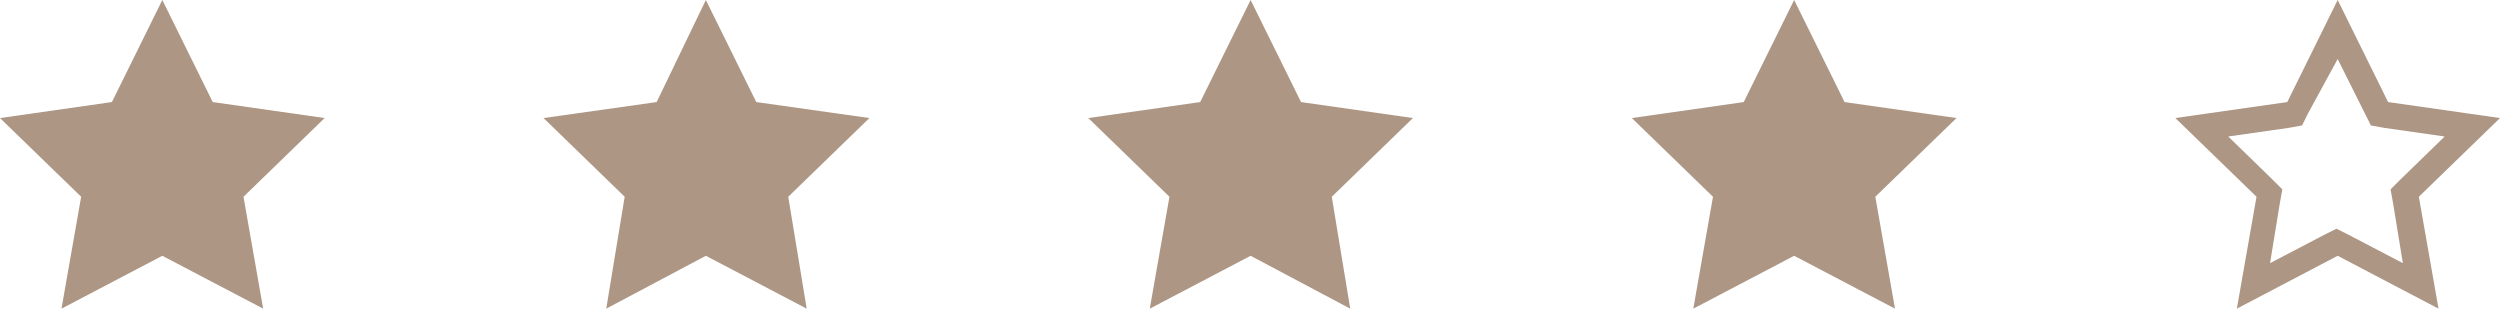 <?xml version="1.0" encoding="UTF-8"?>
<!-- Generator: Adobe Illustrator 28.0.0, SVG Export Plug-In . SVG Version: 6.00 Build 0)  -->
<svg xmlns="http://www.w3.org/2000/svg" xmlns:xlink="http://www.w3.org/1999/xlink" version="1.1" id="Layer_1" x="0px" y="0px" viewBox="0 0 203.3 25.1" style="enable-background:new 0 0 203.3 25.1;" xml:space="preserve">
<style type="text/css">
	.st0{fill:#1E1E1E;}
	.st1{fill:#AD9684;}
	.st2{clip-path:url(#SVGID_00000099626055951197564470000003097996281179177642_);}
	.st3{clip-path:url(#SVGID_00000005265766626097785920000008357840877580479390_);}
	.st4{opacity:0.7;clip-path:url(#SVGID_00000134931429085484858140000010027951604699803800_);}
	.st5{clip-path:url(#SVGID_00000011729092034219767610000004587635992932813230_);}
	.st6{fill:#FFFFFF;}
	.st7{fill:none;stroke:#FFFFFF;stroke-width:0.5;stroke-miterlimit:10;}
	.st8{fill:none;stroke:#1E1E1E;stroke-miterlimit:10;}
	.st9{clip-path:url(#SVGID_00000168085871133714178860000010937001319340512925_);}
	.st10{clip-path:url(#SVGID_00000039091649776848898900000013315874003751284114_);}
	.st11{clip-path:url(#SVGID_00000119834949800995133160000017469010411837676173_);}
	.st12{clip-path:url(#SVGID_00000123403505098242952010000010659681843150181532_);}
	.st13{clip-path:url(#SVGID_00000005251195540894647440000010403347328728880820_);}
	.st14{clip-path:url(#SVGID_00000075124760016629415260000009615894637114346415_);}
	.st15{clip-path:url(#SVGID_00000065786227540182196460000017389417444407016368_);}
	.st16{clip-path:url(#SVGID_00000142163189911385568530000002676543934216670906_);}
	.st17{fill-rule:evenodd;clip-rule:evenodd;fill:#FFFFFF;}
	.st18{opacity:0.25;}
	.st19{clip-path:url(#SVGID_00000037679678158751003060000005679598080821518728_);}
	.st20{fill:none;}
	.st21{opacity:0.25;clip-path:url(#SVGID_00000082325998455371034490000018159052844253099955_);}
	.st22{clip-path:url(#SVGID_00000116202679953270483800000004271270873500912309_);}
	.st23{clip-path:url(#SVGID_00000082325998455371034490000018159052844253099955_);fill:#FFFFFF;}
	.st24{clip-path:url(#SVGID_00000082325998455371034490000018159052844253099955_);fill:#AD9684;}
	.st25{opacity:0.25;clip-path:url(#SVGID_00000116949992068492329830000010135383498660300675_);}
	.st26{clip-path:url(#SVGID_00000145019847290577517650000005139259005895040132_);}
	.st27{clip-path:url(#SVGID_00000116949992068492329830000010135383498660300675_);fill:#FFFFFF;}
	.st28{clip-path:url(#SVGID_00000116949992068492329830000010135383498660300675_);fill:#AD9684;}
	.st29{clip-path:url(#SVGID_00000147184822385167670830000009535086239081828254_);fill:#FFFFFF;}
	.st30{clip-path:url(#SVGID_00000128443786766388729550000013513811916059712923_);fill:#FFFFFF;}
	.st31{clip-path:url(#SVGID_00000087374669151833990100000017842458807782686863_);}
	.st32{clip-path:url(#SVGID_00000151537504735705986910000005935351640631079311_);}
	.st33{clip-path:url(#SVGID_00000103977368148898011030000010739705892073009283_);}
	.st34{clip-path:url(#SVGID_00000122715788350112341410000011127304616253957566_);}
	.st35{clip-path:url(#SVGID_00000101803005755666880240000002214610446795747261_);}
	.st36{clip-path:url(#SVGID_00000183960464777516712330000008651692604350770583_);}
	.st37{fill:none;stroke:#1E1E1E;stroke-width:3;stroke-miterlimit:10;}
	.st38{clip-path:url(#SVGID_00000133501685594619123950000008513697060028051614_);}
	.st39{clip-path:url(#SVGID_00000005238464105429232210000012161229486416522116_);}
	.st40{clip-path:url(#SVGID_00000030487463308463478250000002018079659986328216_);}
	.st41{fill:none;stroke:#1E1E1E;stroke-width:0.5;stroke-miterlimit:10;}
	.st42{clip-path:url(#SVGID_00000011723686196054557040000016874618300194160796_);}
	.st43{clip-path:url(#SVGID_00000160179218774457667120000006549776798291371170_);}
	.st44{clip-path:url(#SVGID_00000047752559503337873000000011222607713295664037_);}
	.st45{clip-path:url(#SVGID_00000023242106700385846240000001374578477794342818_);fill:#AD9684;}
	.st46{clip-path:url(#SVGID_00000163777451004351496900000014257592979876963480_);fill:#1E1E1E;}
	.st47{clip-path:url(#SVGID_00000136380387458263798860000018016717586524649387_);}
	.st48{opacity:0.65;clip-path:url(#SVGID_00000136380387458263798860000018016717586524649387_);}
	.st49{opacity:0.15;clip-path:url(#SVGID_00000116219745647638435290000007519883541117143220_);}
	.st50{clip-path:url(#SVGID_00000083054941962615867270000008068398890981277069_);}
	.st51{clip-path:url(#SVGID_00000116219745647638435290000007519883541117143220_);fill:#FFFFFF;}
	.st52{clip-path:url(#SVGID_00000136380387458263798860000018016717586524649387_);fill:#FFFFFF;}
	.st53{clip-path:url(#SVGID_00000043419848941833228480000004538797322640327046_);fill:#1E1E1E;}
	.st54{clip-path:url(#SVGID_00000102521493253850519740000012088276768864186773_);fill:none;stroke:#1E1E1E;stroke-miterlimit:10;}
	.st55{clip-path:url(#SVGID_00000020357517244142791700000010134816501349149596_);fill:#AD9684;}
	.st56{clip-path:url(#SVGID_00000026152564067866674060000015204116611258512534_);fill:#1E1E1E;}
	
		.st57{clip-path:url(#SVGID_00000026152564067866674060000015204116611258512534_);fill:none;stroke:#A1A1A1;stroke-width:0.5;stroke-miterlimit:10;}
	.st58{clip-path:url(#SVGID_00000011748021172931922980000006508258680574352054_);fill:#FFFFFF;}
	.st59{clip-path:url(#SVGID_00000059274419659428476610000012976635353948233116_);fill:#FFFFFF;}
	.st60{clip-path:url(#SVGID_00000050638459211371305000000006105748941220972935_);fill:#FFFFFF;}
	.st61{clip-path:url(#SVGID_00000106128089370244153400000004032745967497240218_);fill:#FFFFFF;}
	.st62{opacity:0.25;clip-path:url(#SVGID_00000031914739138782661720000001792761432328888458_);}
	.st63{clip-path:url(#SVGID_00000130622026676419916940000014297361311521966521_);}
	.st64{clip-path:url(#SVGID_00000031914739138782661720000001792761432328888458_);fill:#FFFFFF;}
	
		.st65{clip-path:url(#SVGID_00000031914739138782661720000001792761432328888458_);fill:none;stroke:#1E1E1E;stroke-width:3;stroke-miterlimit:10;}
	.st66{opacity:0.25;clip-path:url(#SVGID_00000074407779599404429350000010163063980338888853_);}
	.st67{clip-path:url(#SVGID_00000085956605381560656150000000189042614358246587_);}
	.st68{clip-path:url(#SVGID_00000074407779599404429350000010163063980338888853_);fill:#FFFFFF;}
	
		.st69{clip-path:url(#SVGID_00000074407779599404429350000010163063980338888853_);fill:none;stroke:#1E1E1E;stroke-width:3;stroke-miterlimit:10;}
</style>
<g>
	<polygon class="st1" points="13.2,0 17.3,8.3 26.4,9.6 19.8,16 21.4,25.1 13.2,20.8 5,25.1 6.6,16 0,9.6 9.1,8.3  "></polygon>
	<polygon class="st1" points="57.4,0 61.5,8.3 70.7,9.6 64.1,16 65.6,25.1 57.4,20.8 49.3,25.1 50.8,16 44.2,9.6 53.4,8.3  "></polygon>
	<polygon class="st1" points="101.7,0 105.8,8.3 114.9,9.6 108.3,16 109.8,25.1 101.7,20.8 93.5,25.1 95.1,16 88.5,9.6 97.6,8.3     "></polygon>
	<polygon class="st1" points="145.9,0 150,8.3 159.1,9.6 152.5,16 154.1,25.1 145.9,20.8 137.7,25.1 139.3,16 132.7,9.6 141.8,8.3     "></polygon>
	<path class="st1" d="M190.1,4.8l2.2,4.4l0.5,1l1.1,0.2l4.9,0.7l-3.6,3.5l-0.8,0.8l0.2,1.1l0.8,4.9l-4.4-2.3l-1-0.5l-1,0.5l-4.4,2.3   l0.8-4.9l0.2-1.1l-0.8-0.8l-3.6-3.5l4.9-0.7l1.1-0.2l0.5-1L190.1,4.8z M190.1,0L186,8.3l-9.1,1.3l6.6,6.4l-1.6,9.1l8.2-4.3l8.2,4.3   l-1.6-9.1l6.6-6.4l-9.1-1.3L190.1,0z"></path>
</g>
</svg>
